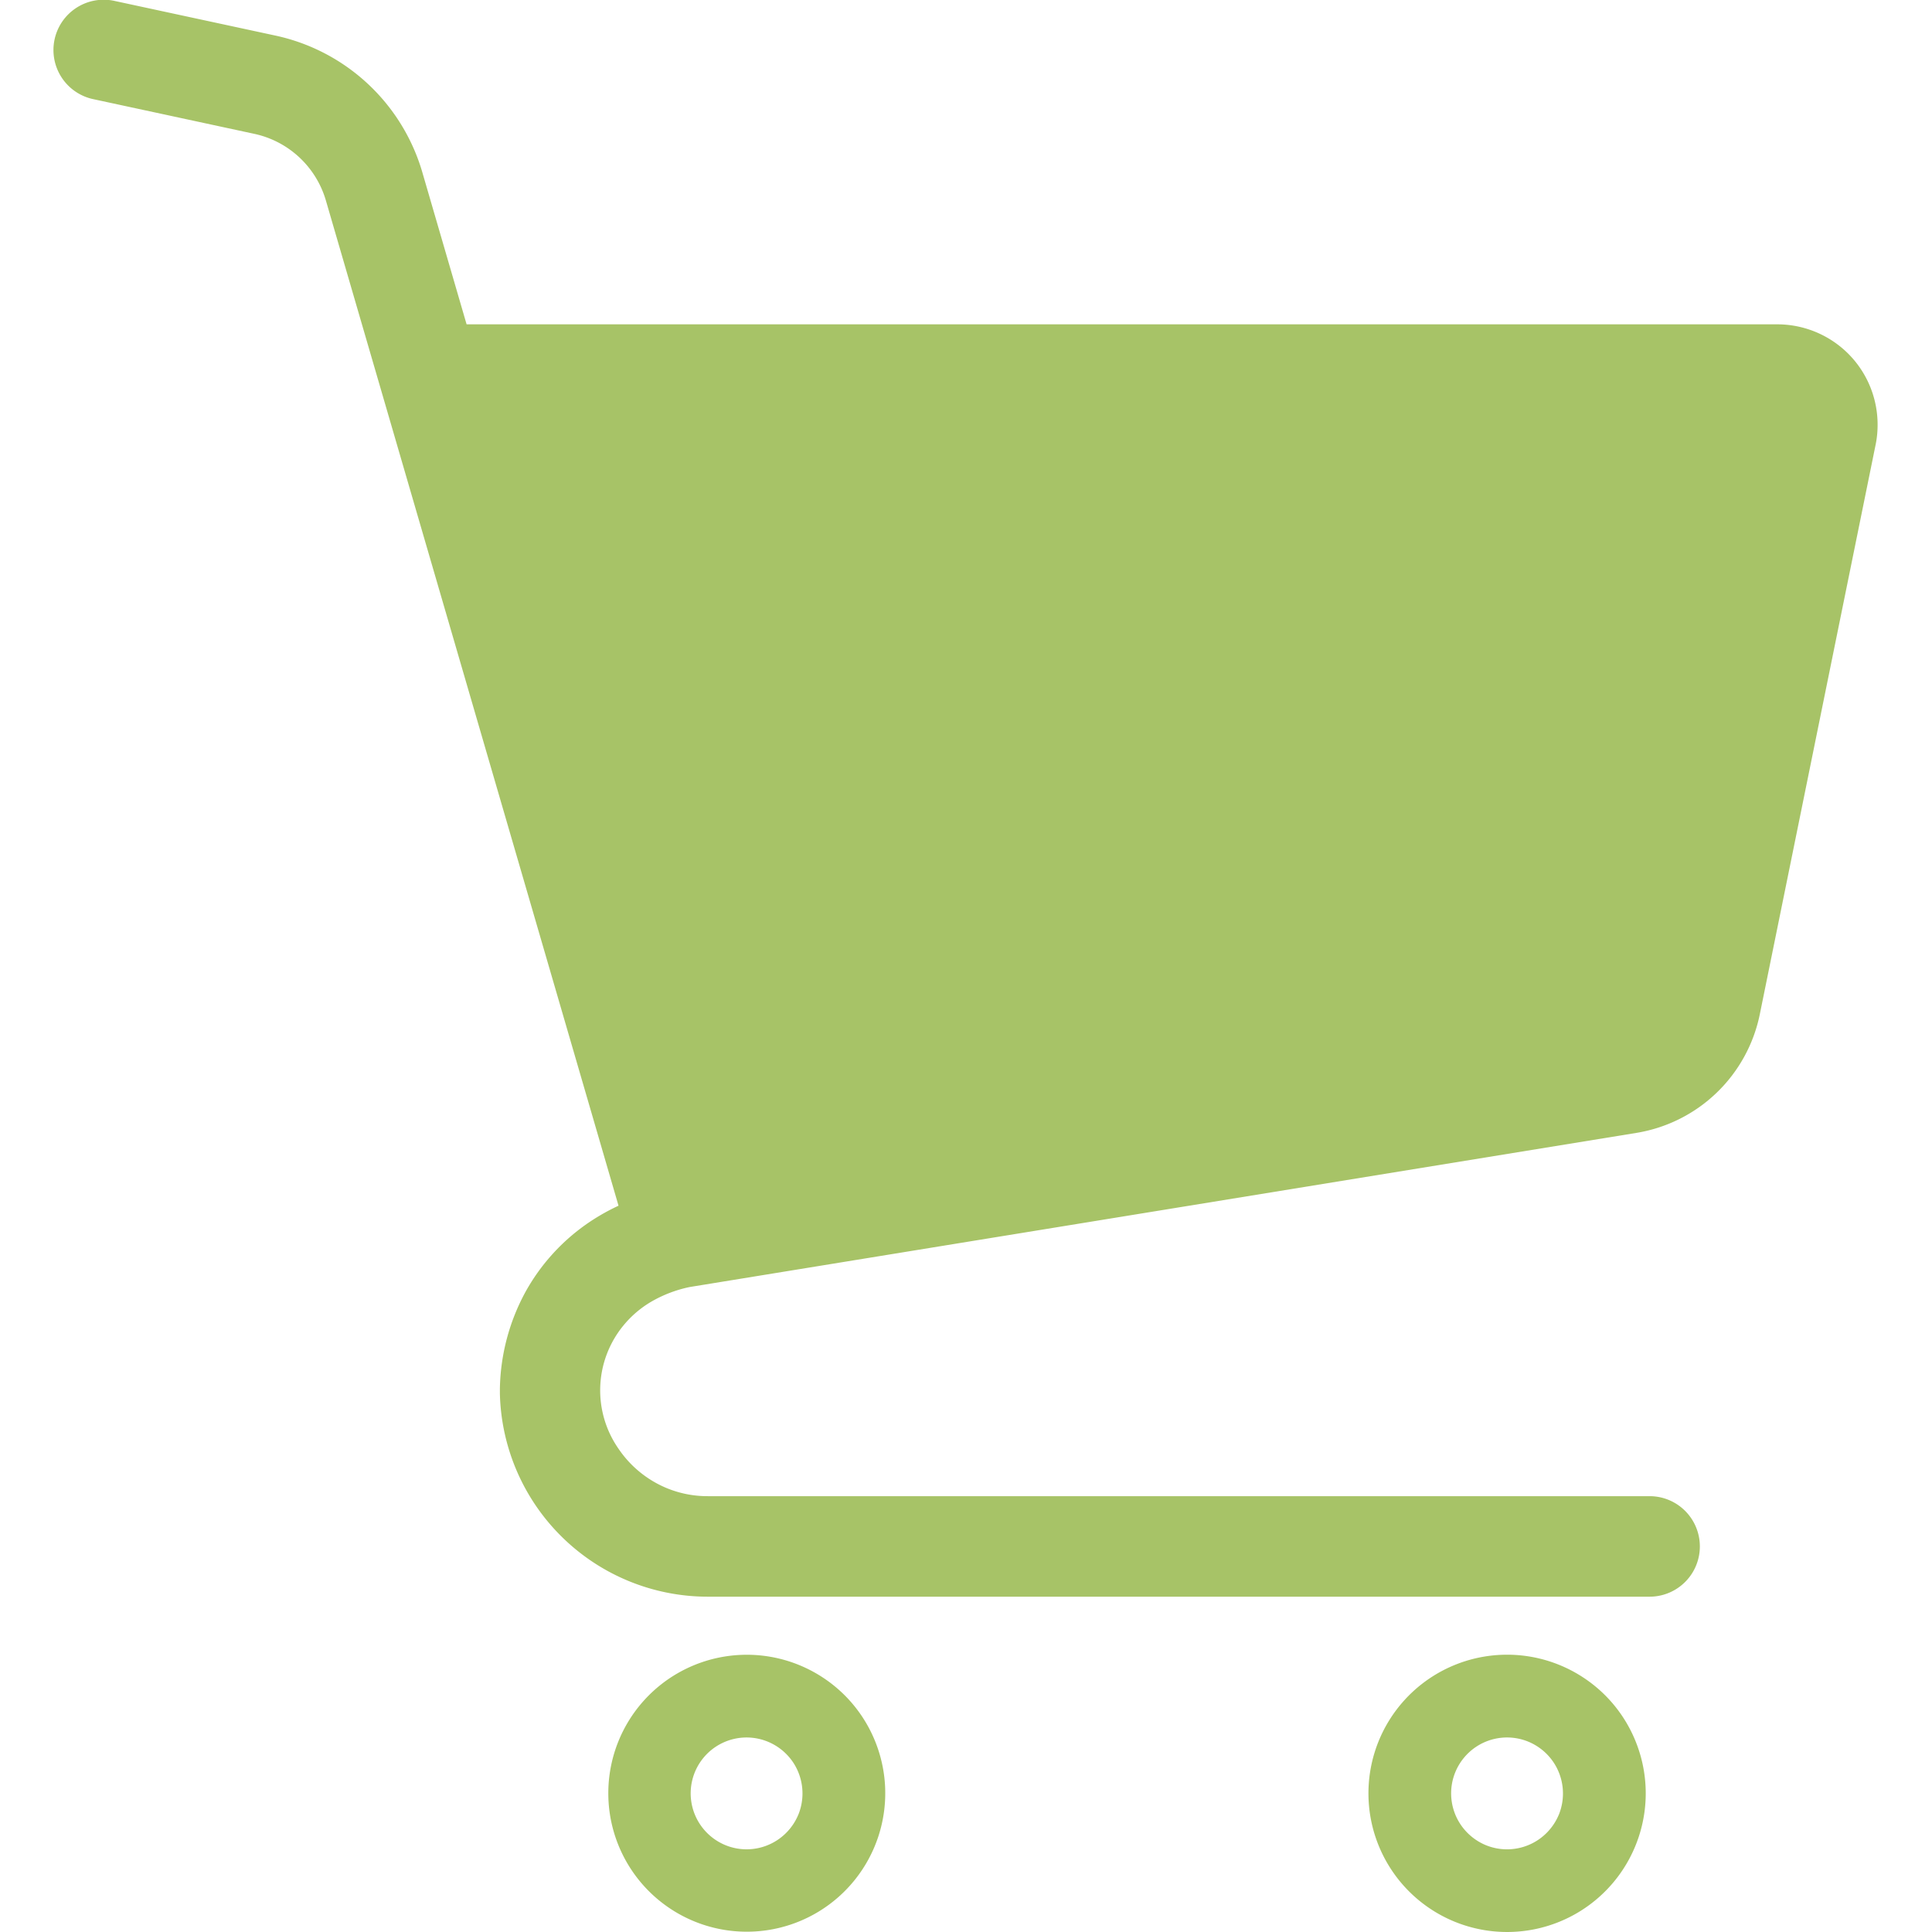 <svg id="グループ_2390" data-name="グループ 2390" xmlns="http://www.w3.org/2000/svg" width="50" height="50" viewBox="0 0 31.711 33.597">
  <path id="パス_1" data-name="パス 1" d="M651.113,374.282a1.748,1.748,0,0,0-1.353-.642H626.968l-.776-2.665v0a3.408,3.408,0,0,0-2.552-2.357l-2.785-.6a.874.874,0,1,0-.366,1.709l2.785.6a1.661,1.661,0,0,1,1.244,1.149l5.092,17.491a3.666,3.666,0,0,0-.332.175,3.517,3.517,0,0,0-1.285,1.322,3.646,3.646,0,0,0-.446,1.682h0v.091h0a3.617,3.617,0,0,0,3.618,3.529H647.54a.874.874,0,1,0,0-1.748H631.163a1.854,1.854,0,0,1-.729-.146,1.883,1.883,0,0,1-.825-.68,1.776,1.776,0,0,1,.082-2.137,1.806,1.806,0,0,1,.48-.414,2.237,2.237,0,0,1,.677-.26l16.461-2.68a2.621,2.621,0,0,0,2.148-2.065l2.013-9.9h0a1.708,1.708,0,0,0,.035-.348A1.745,1.745,0,0,0,651.113,374.282Z" transform="translate(-619.797 -368)" fill="#a7c367"/>
  <path id="パス_2" data-name="パス 2" d="M660.241,478.038a2.408,2.408,0,1,0,.873,1.061A2.4,2.4,0,0,0,660.241,478.038Zm-.453,2.378a.977.977,0,0,1-.353.428.971.971,0,0,1-.92.09.978.978,0,0,1-.429-.353.972.972,0,0,1,1.184-1.439.979.979,0,0,1,.429.353.979.979,0,0,1,.089.922Z" transform="translate(-646.852 -448.851)" fill="#a7c367"/>
  <path id="パス_3" data-name="パス 3" d="M710.623,478.038a2.411,2.411,0,1,0,.873,1.061A2.4,2.4,0,0,0,710.623,478.038Zm-.452,2.378a.981.981,0,0,1-.353.428.973.973,0,0,1-.922.09.982.982,0,0,1-.428-.353.973.973,0,0,1-.09-.921.978.978,0,0,1,.353-.429.973.973,0,0,1,.922-.089.978.978,0,0,1,.428.353.979.979,0,0,1,.09.922Z" transform="translate(-684.01 -448.851)" fill="#a7c367"/>
</svg>
